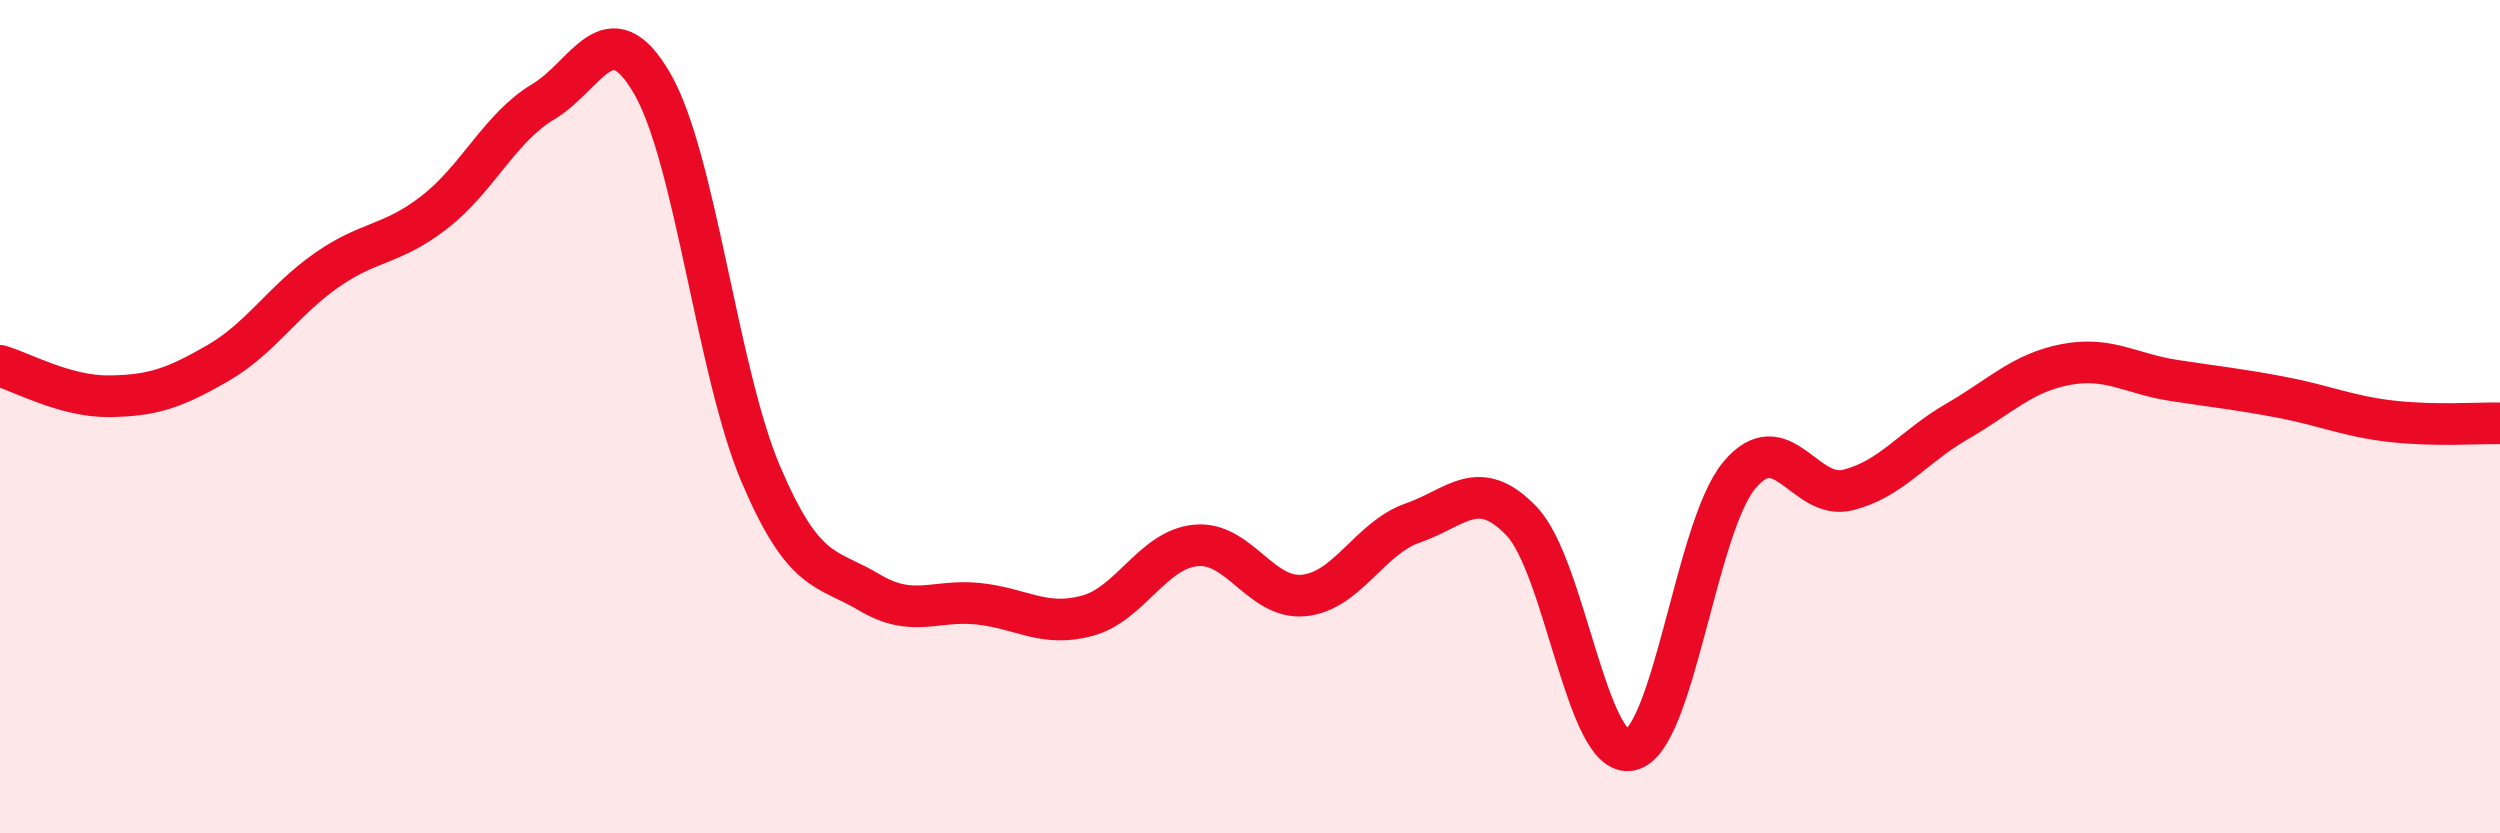 
    <svg width="60" height="20" viewBox="0 0 60 20" xmlns="http://www.w3.org/2000/svg">
      <path
        d="M 0,8.78 C 0.52,8.93 1.57,9.52 2.61,9.51 C 3.65,9.5 4.18,9.32 5.22,8.72 C 6.26,8.12 6.79,7.22 7.83,6.49 C 8.87,5.76 9.39,5.9 10.43,5.09 C 11.47,4.28 12,3.06 13.04,2.44 C 14.08,1.82 14.61,0.21 15.65,2 C 16.69,3.79 17.22,8.94 18.26,11.38 C 19.3,13.82 19.83,13.6 20.87,14.22 C 21.91,14.84 22.44,14.38 23.48,14.49 C 24.52,14.6 25.05,15.06 26.09,14.78 C 27.13,14.5 27.66,13.19 28.7,13.09 C 29.74,12.99 30.26,14.4 31.3,14.29 C 32.34,14.18 32.87,12.91 33.91,12.55 C 34.95,12.19 35.48,11.42 36.52,12.51 C 37.56,13.6 38.09,18.22 39.13,18 C 40.17,17.78 40.7,12.66 41.74,11.41 C 42.78,10.16 43.31,12.02 44.35,11.76 C 45.39,11.5 45.92,10.72 46.96,10.12 C 48,9.52 48.53,8.95 49.57,8.75 C 50.61,8.55 51.13,8.97 52.17,9.13 C 53.21,9.29 53.74,9.34 54.78,9.54 C 55.82,9.74 56.35,9.99 57.39,10.11 C 58.43,10.23 59.48,10.15 60,10.16L60 20L0 20Z"
        fill="#EB0A25"
        opacity="0.1"
        stroke-linecap="round"
        stroke-linejoin="round"
      />
      <path
        d="M 0,8.78 C 0.52,8.93 1.57,9.52 2.61,9.51 C 3.65,9.5 4.18,9.32 5.22,8.72 C 6.26,8.12 6.79,7.22 7.83,6.49 C 8.87,5.76 9.39,5.9 10.43,5.09 C 11.47,4.28 12,3.06 13.04,2.44 C 14.08,1.82 14.61,0.21 15.65,2 C 16.69,3.79 17.22,8.94 18.26,11.38 C 19.3,13.82 19.83,13.6 20.87,14.22 C 21.91,14.84 22.44,14.38 23.48,14.49 C 24.52,14.6 25.05,15.06 26.09,14.78 C 27.13,14.5 27.66,13.19 28.7,13.09 C 29.74,12.99 30.26,14.4 31.3,14.29 C 32.34,14.18 32.87,12.91 33.91,12.55 C 34.95,12.19 35.48,11.42 36.52,12.51 C 37.56,13.6 38.09,18.22 39.13,18 C 40.17,17.78 40.7,12.66 41.74,11.41 C 42.78,10.16 43.31,12.02 44.35,11.76 C 45.39,11.5 45.92,10.72 46.96,10.12 C 48,9.52 48.53,8.95 49.57,8.75 C 50.61,8.55 51.13,8.97 52.17,9.13 C 53.21,9.29 53.74,9.34 54.78,9.54 C 55.82,9.74 56.35,9.99 57.39,10.11 C 58.43,10.23 59.48,10.15 60,10.16"
        stroke="#EB0A25"
        stroke-width="1"
        fill="none"
        stroke-linecap="round"
        stroke-linejoin="round"
      />
    </svg>
  